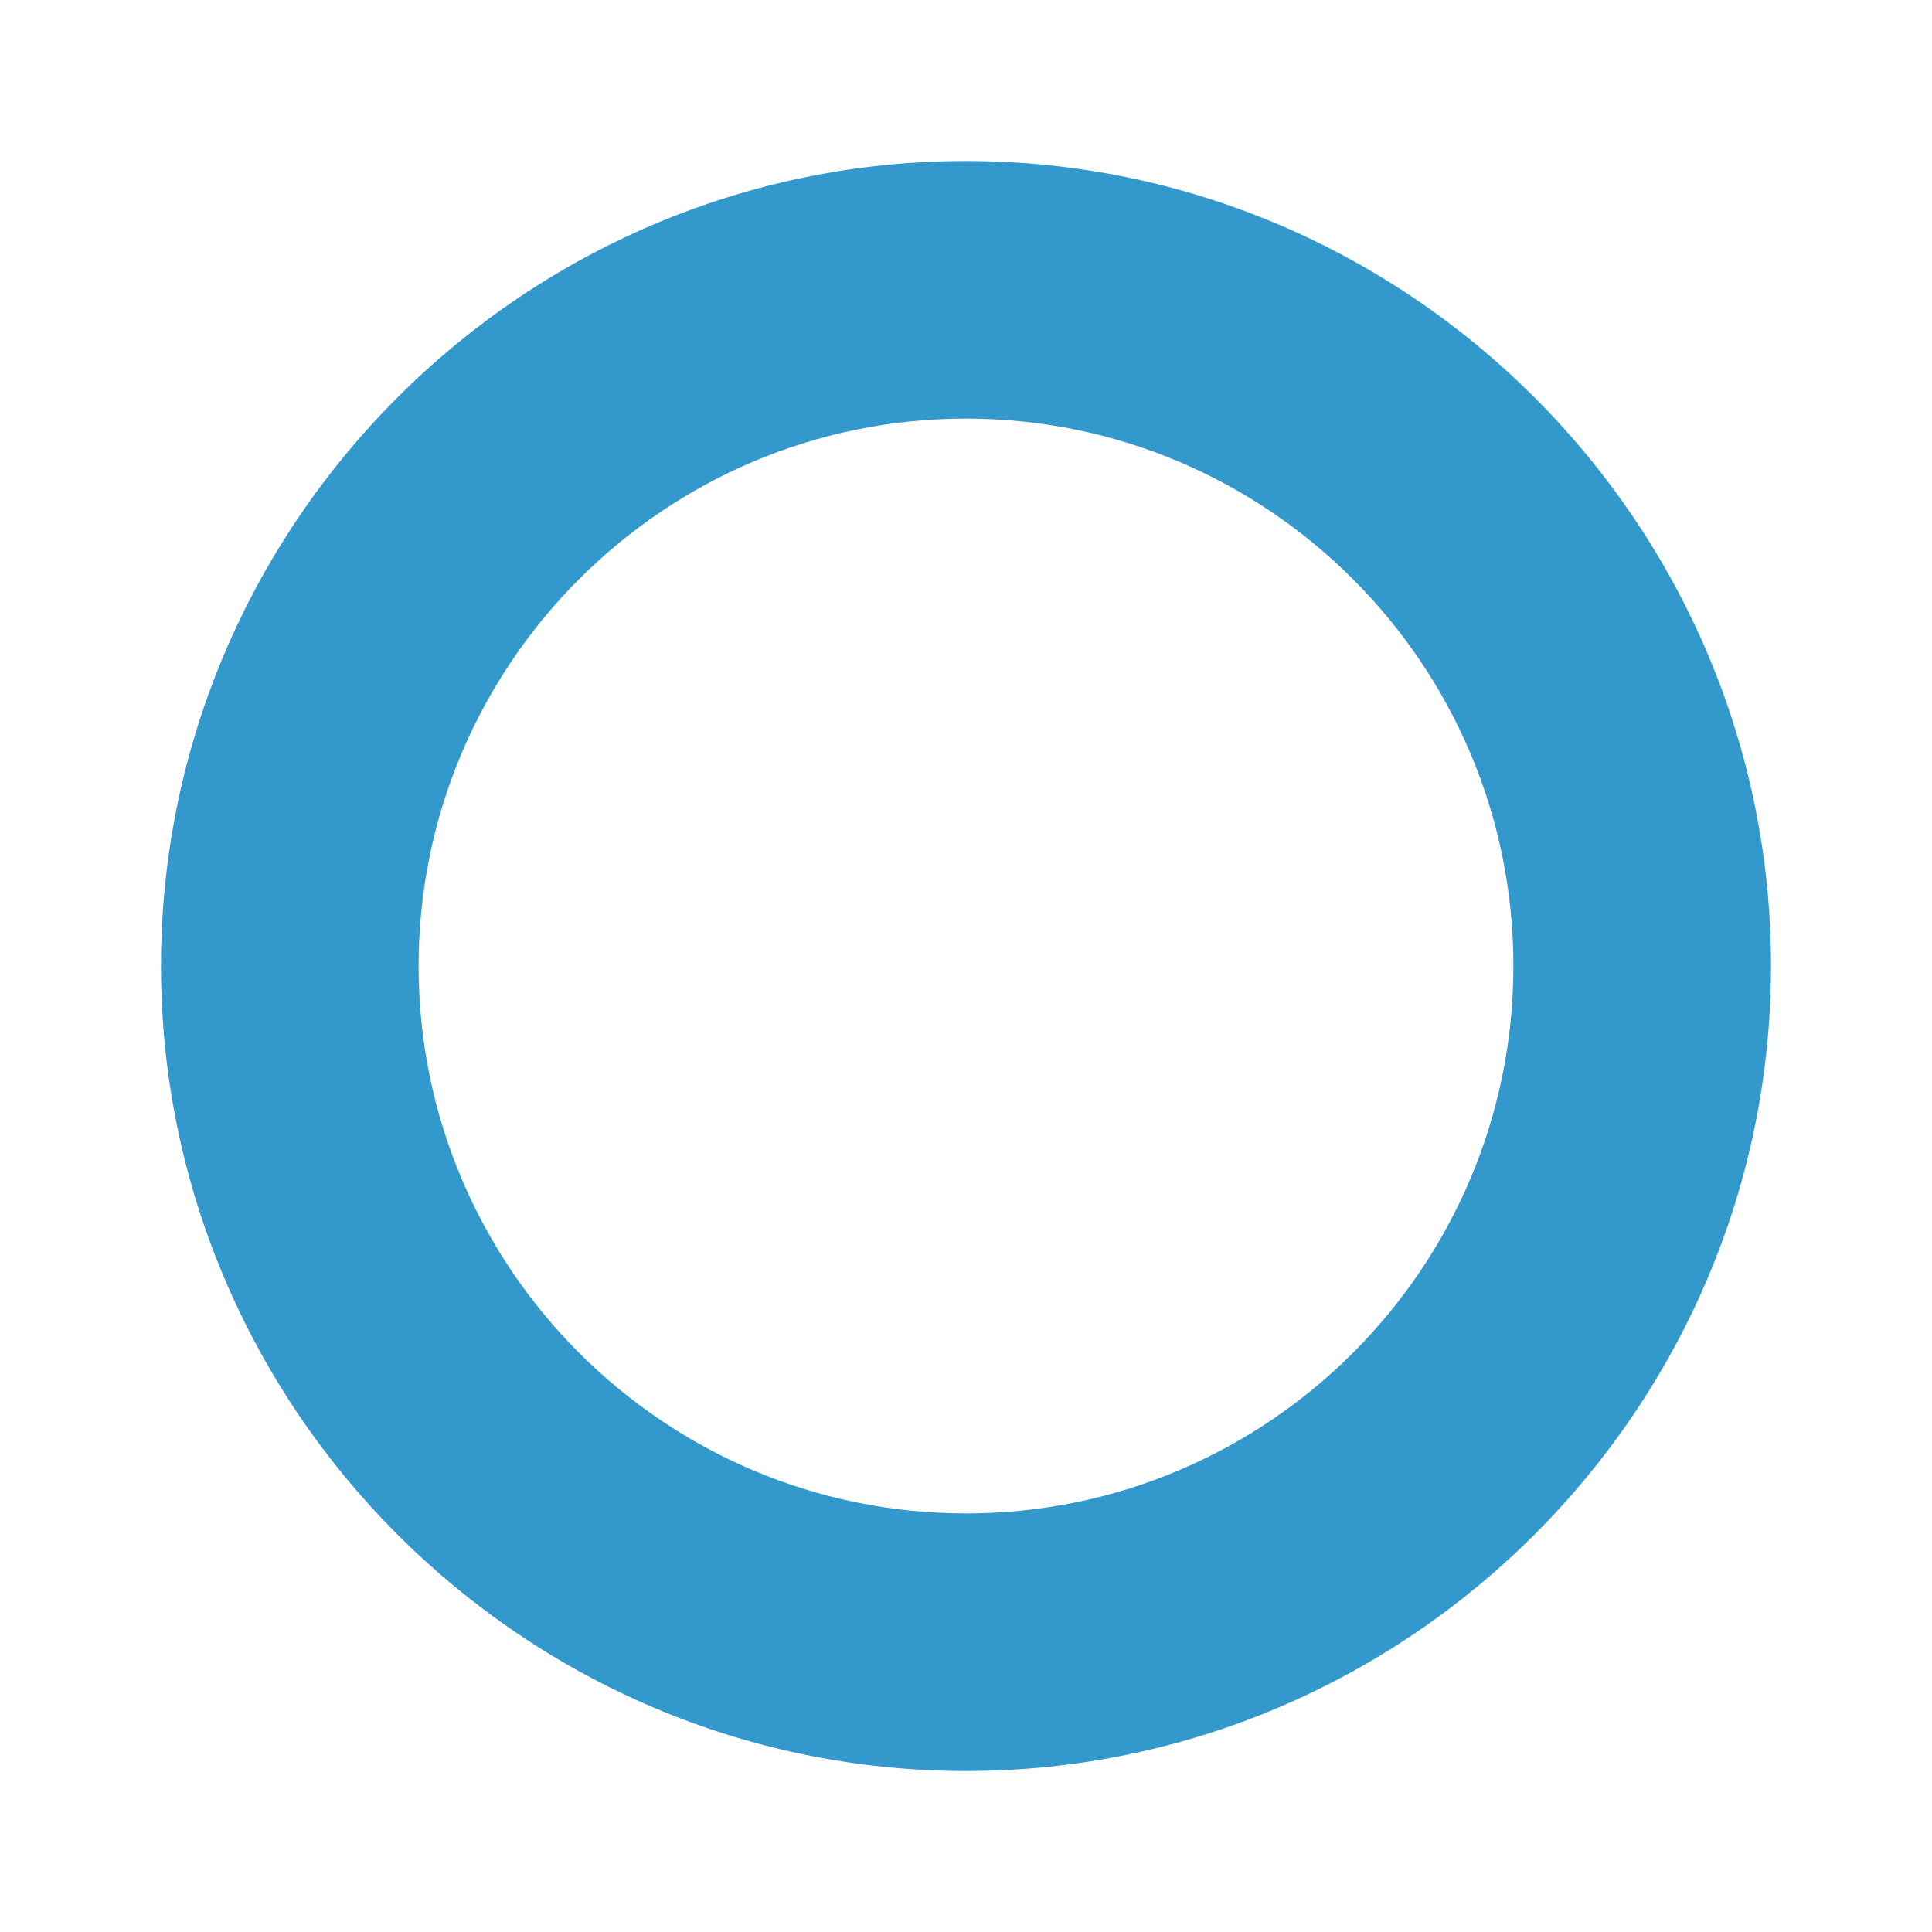 <?xml version="1.0" encoding="utf-8"?>
<!-- Generator: Adobe Illustrator 18.0.0, SVG Export Plug-In . SVG Version: 6.00 Build 0)  -->
<!DOCTYPE svg PUBLIC "-//W3C//DTD SVG 1.1//EN" "http://www.w3.org/Graphics/SVG/1.1/DTD/svg11.dtd">
<svg version="1.1" id="レイヤー_1" xmlns="http://www.w3.org/2000/svg" xmlns:xlink="http://www.w3.org/1999/xlink" x="0px"
	 y="0px" viewBox="0 0 48 48" enable-background="new 0 0 48 48" xml:space="preserve">
<path fill="none" d="M0,0h48v48H0V0z"/>
<path fill="#3399CC" d="M24,4C13,4,4,13,4,24s9,20,20,20s20-9,20-20S35,4,24,4z M24,37.6c-7.5,0-13.6-6.1-13.6-13.6
	S16.5,10.4,24,10.4S37.6,16.5,37.6,24S31.5,37.6,24,37.6z"/>
<path display="none" fill="#4B9E0A" d="M24.1,5.9L3,42.4h42.2L24.1,5.9z M24.1,17.1l11.6,20.1H12.5L24.1,17.1z"/>
</svg>
